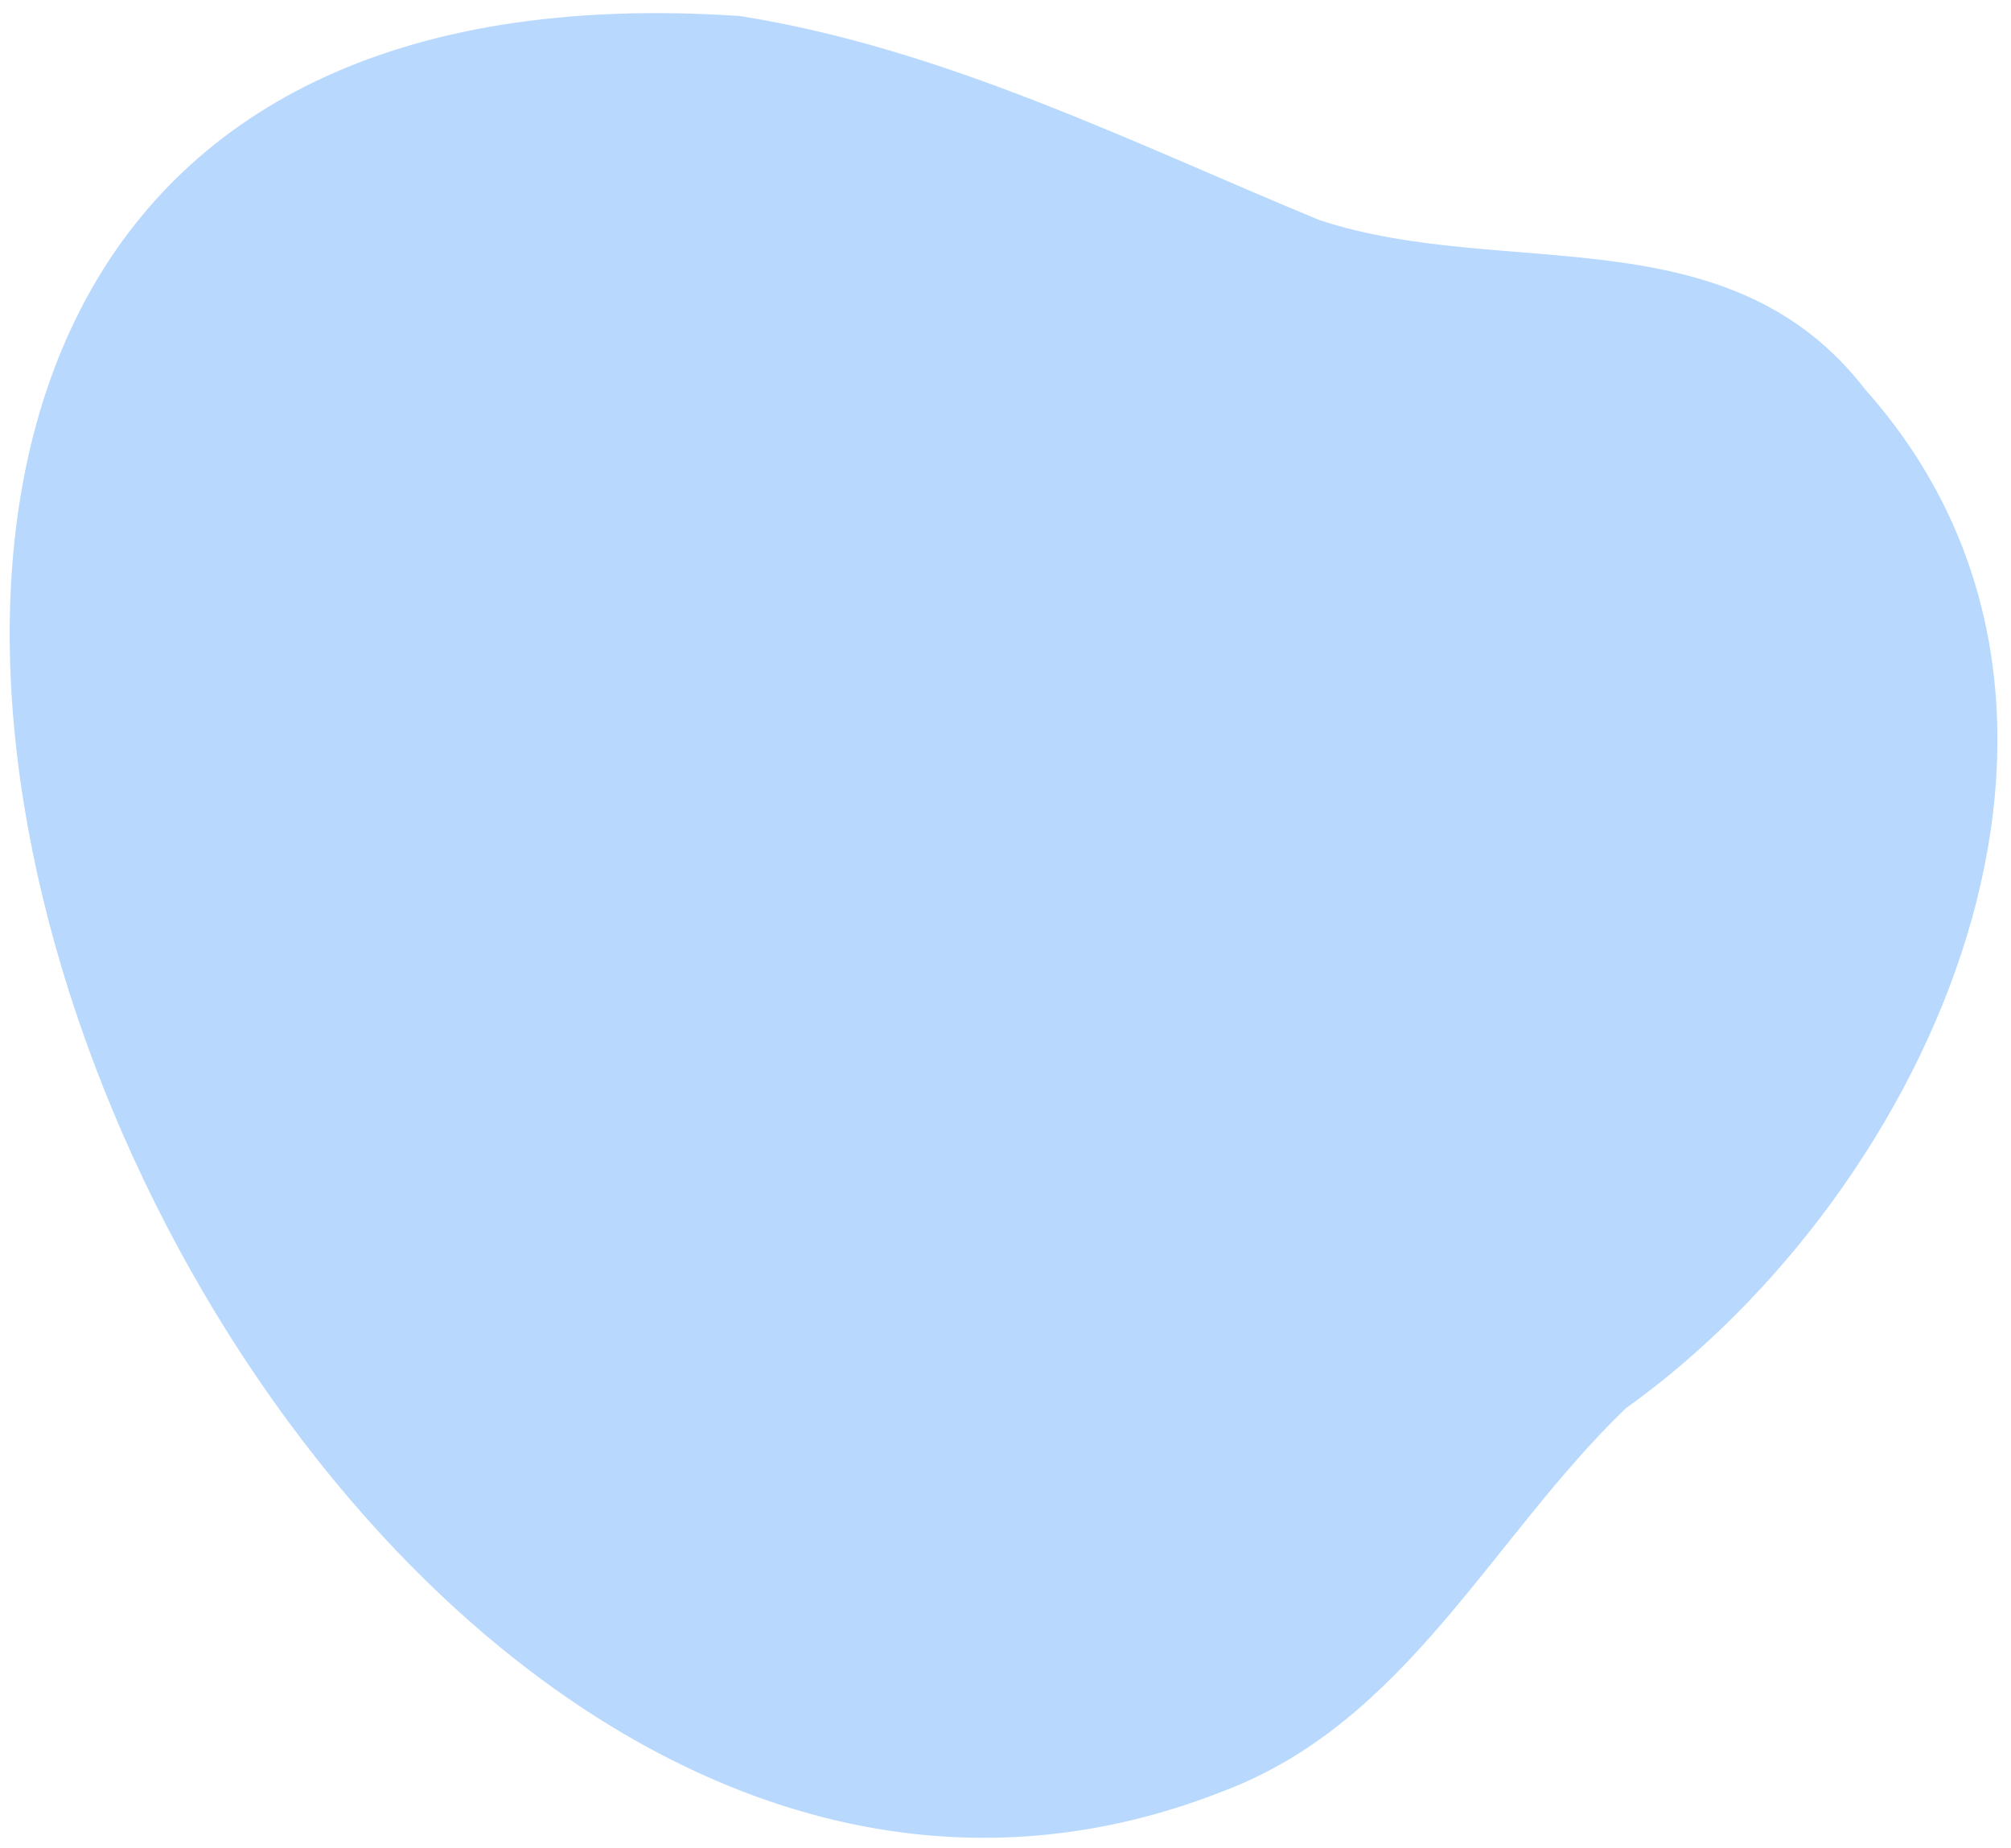<svg xmlns="http://www.w3.org/2000/svg" width="123" height="113" viewBox="0 0 123 113" fill="none"><path d="M45.26 0.981C57.741 2.962 69.133 8.674 80.688 13.454C91.984 17.195 105.696 12.931 114.103 23.84C131.449 43.334 118.142 72.749 99.437 86.127C91.211 94.041 86.033 105.32 74.802 109.542C13.368 133.778 -40.789 -4.838 45.26 0.981Z" fill="#B8D9FD"></path></svg>